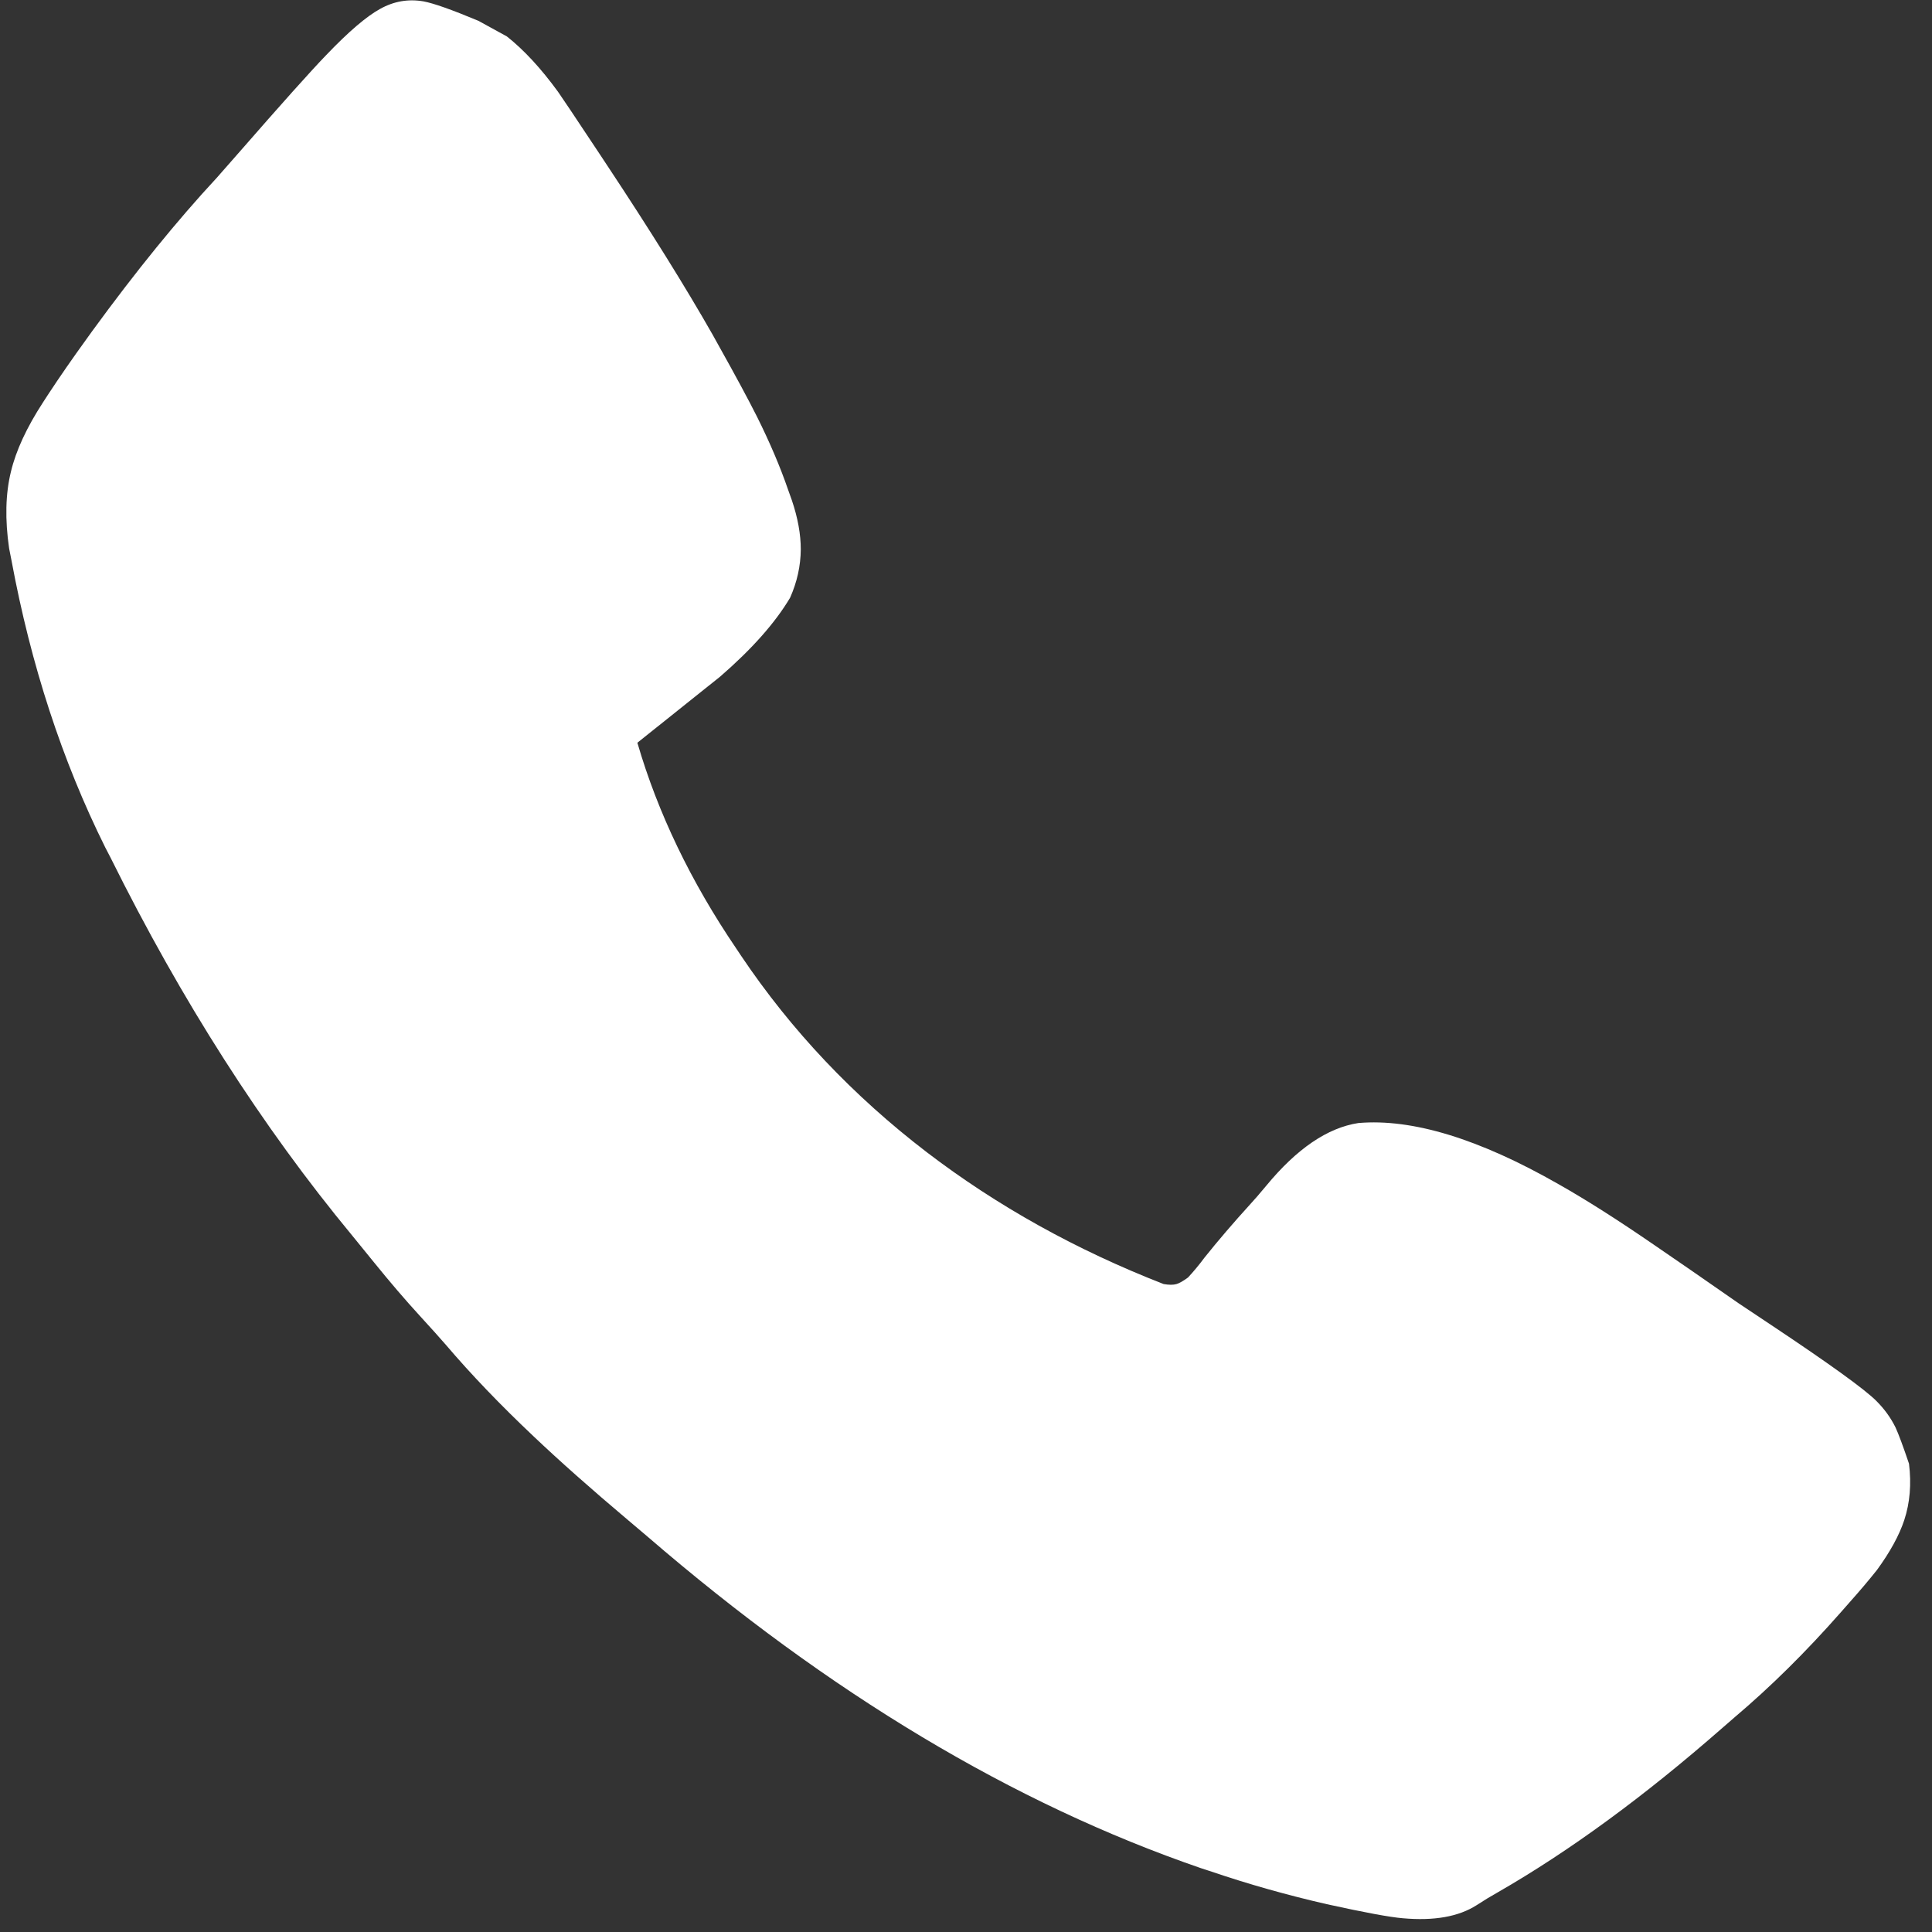 <?xml version="1.0" encoding="utf-8"?>
<!-- Generator: Adobe Illustrator 19.0.0, SVG Export Plug-In . SVG Version: 6.00 Build 0)  -->
<svg version="1.1" id="Ebene_1" xmlns="http://www.w3.org/2000/svg" xmlns:xlink="http://www.w3.org/1999/xlink" x="0px" y="0px"
	 viewBox="-383 -18 512 512" style="enable-background:new -383 -18 512 512;" xml:space="preserve">
<rect x="-383" y="-18" width="512" height="512" fill="#333333" stroke="none"/>
<style type="text/css">
	.st0{fill:#FFFFFF;}
</style>
<g transform="matrix( 0.03, 0, 0, 0.03, 67.15,46.15) ">
	<g>
		<g id="Layer0_2_FILL">
			<path class="st0" d="M-3821.4,8338.5c-58.3,70-103.2,121.9-134.7,155.7c-152.8,168-289.3,327.2-409.4,477.7
				c-47.8,64.2-96.2,122.5-145.2,175c-43.2,31.5-77,50.7-101.5,57.7c-28,8.2-65.9,8.2-113.7,0
				c-772.2-300.9-1469.1-688.8-2090.8-1163.5c-652-499.2-1199.1-1077.8-1641.2-1735.7l-42-63c-402.4-592.5-694-1199.1-874.8-1819.6
				c154-123.6,397.8-318.4,731.4-584.4c279.9-242.6,485.8-474.7,617.6-696.4c61.8-138.8,93.3-281.1,94.5-426.9
				c0-134.1-26.2-278.8-78.7-433.9l-35-98c-68.8-199.5-159.8-412.9-272.9-640.4c-78.2-155.1-188.4-359.8-330.7-614.1l-61.2-110.2
				c-240.3-422.2-551.7-922.1-934.3-1499.5l-61.2-92.7c-222.8-335.9-346.4-520.8-370.9-554.6c-150.5-206.5-300.9-369.2-451.4-488.2
				l-251.9-138.2c-234.5-98-396-155.1-484.7-171.5c-134.1-23.3-261.9-1.2-383.2,66.5c-121.3,66.5-280.5,203-477.7,409.4
				c-133,137.6-391.3,426.3-775.1,866.1l-190.7,217c-348.8,375.6-715,826.4-1098.8,1352.5l-49,68.2
				c-126,173.8-239.1,337.1-339.4,489.9l-45.5,70c-145.8,224-240.9,429.2-285.2,615.9c-47.8,194.8-53.1,420.5-15.7,677.1l21,106.7
				c171.5,923.8,447.3,1768.3,827.6,2533.5l47.2,91c627.5,1264.4,1339.1,2377.2,2134.6,3338.3l190.7,234.5
				c143.5,177.3,279.4,335.9,407.7,475.9c102.6,112,179.6,197.7,231,257.2c220.5,258.9,478.2,527.8,773.3,806.6
				c229.8,218.1,508,464.8,834.6,740.1l171.5,145.2c1603.8,1383.4,3233.4,2359.7,4888.5,2928.9l96.2,31.5
				c326.6,110.8,665.5,206.5,1016.5,286.9c333.6,73.5,557.6,114.9,671.9,124.2c275.3,24.5,492.2-14,650.9-115.5
				c64.2-42,126.6-79.9,187.2-113.7c633.4-363.9,1295.3-848.6,1985.9-1454l106.7-92.7c317.3-268.3,629.9-577.4,937.8-927.3l77-87.5
				c87.5-98,168-193,241.5-285.2c116.6-159.8,197.1-306.8,241.5-440.9c50.2-152.8,64.2-319,42-498.7
				c-52.5-155.1-92.1-261.9-119-320.2c-42-85.1-98-162.7-168-232.7c-101.5-102.6-412.3-327.2-932.6-673.6l-288.7-192.5
				c-311.4-217-557-386.7-736.6-509.1c-325.4-224-608.9-404.2-850.3-540.6c-702.2-401.3-1291.8-581.5-1768.9-540.6
				C-3279,7824.1-3550.8,8009.6-3821.4,8338.5z"/>
		</g>
	</g>
</g>
</svg>
